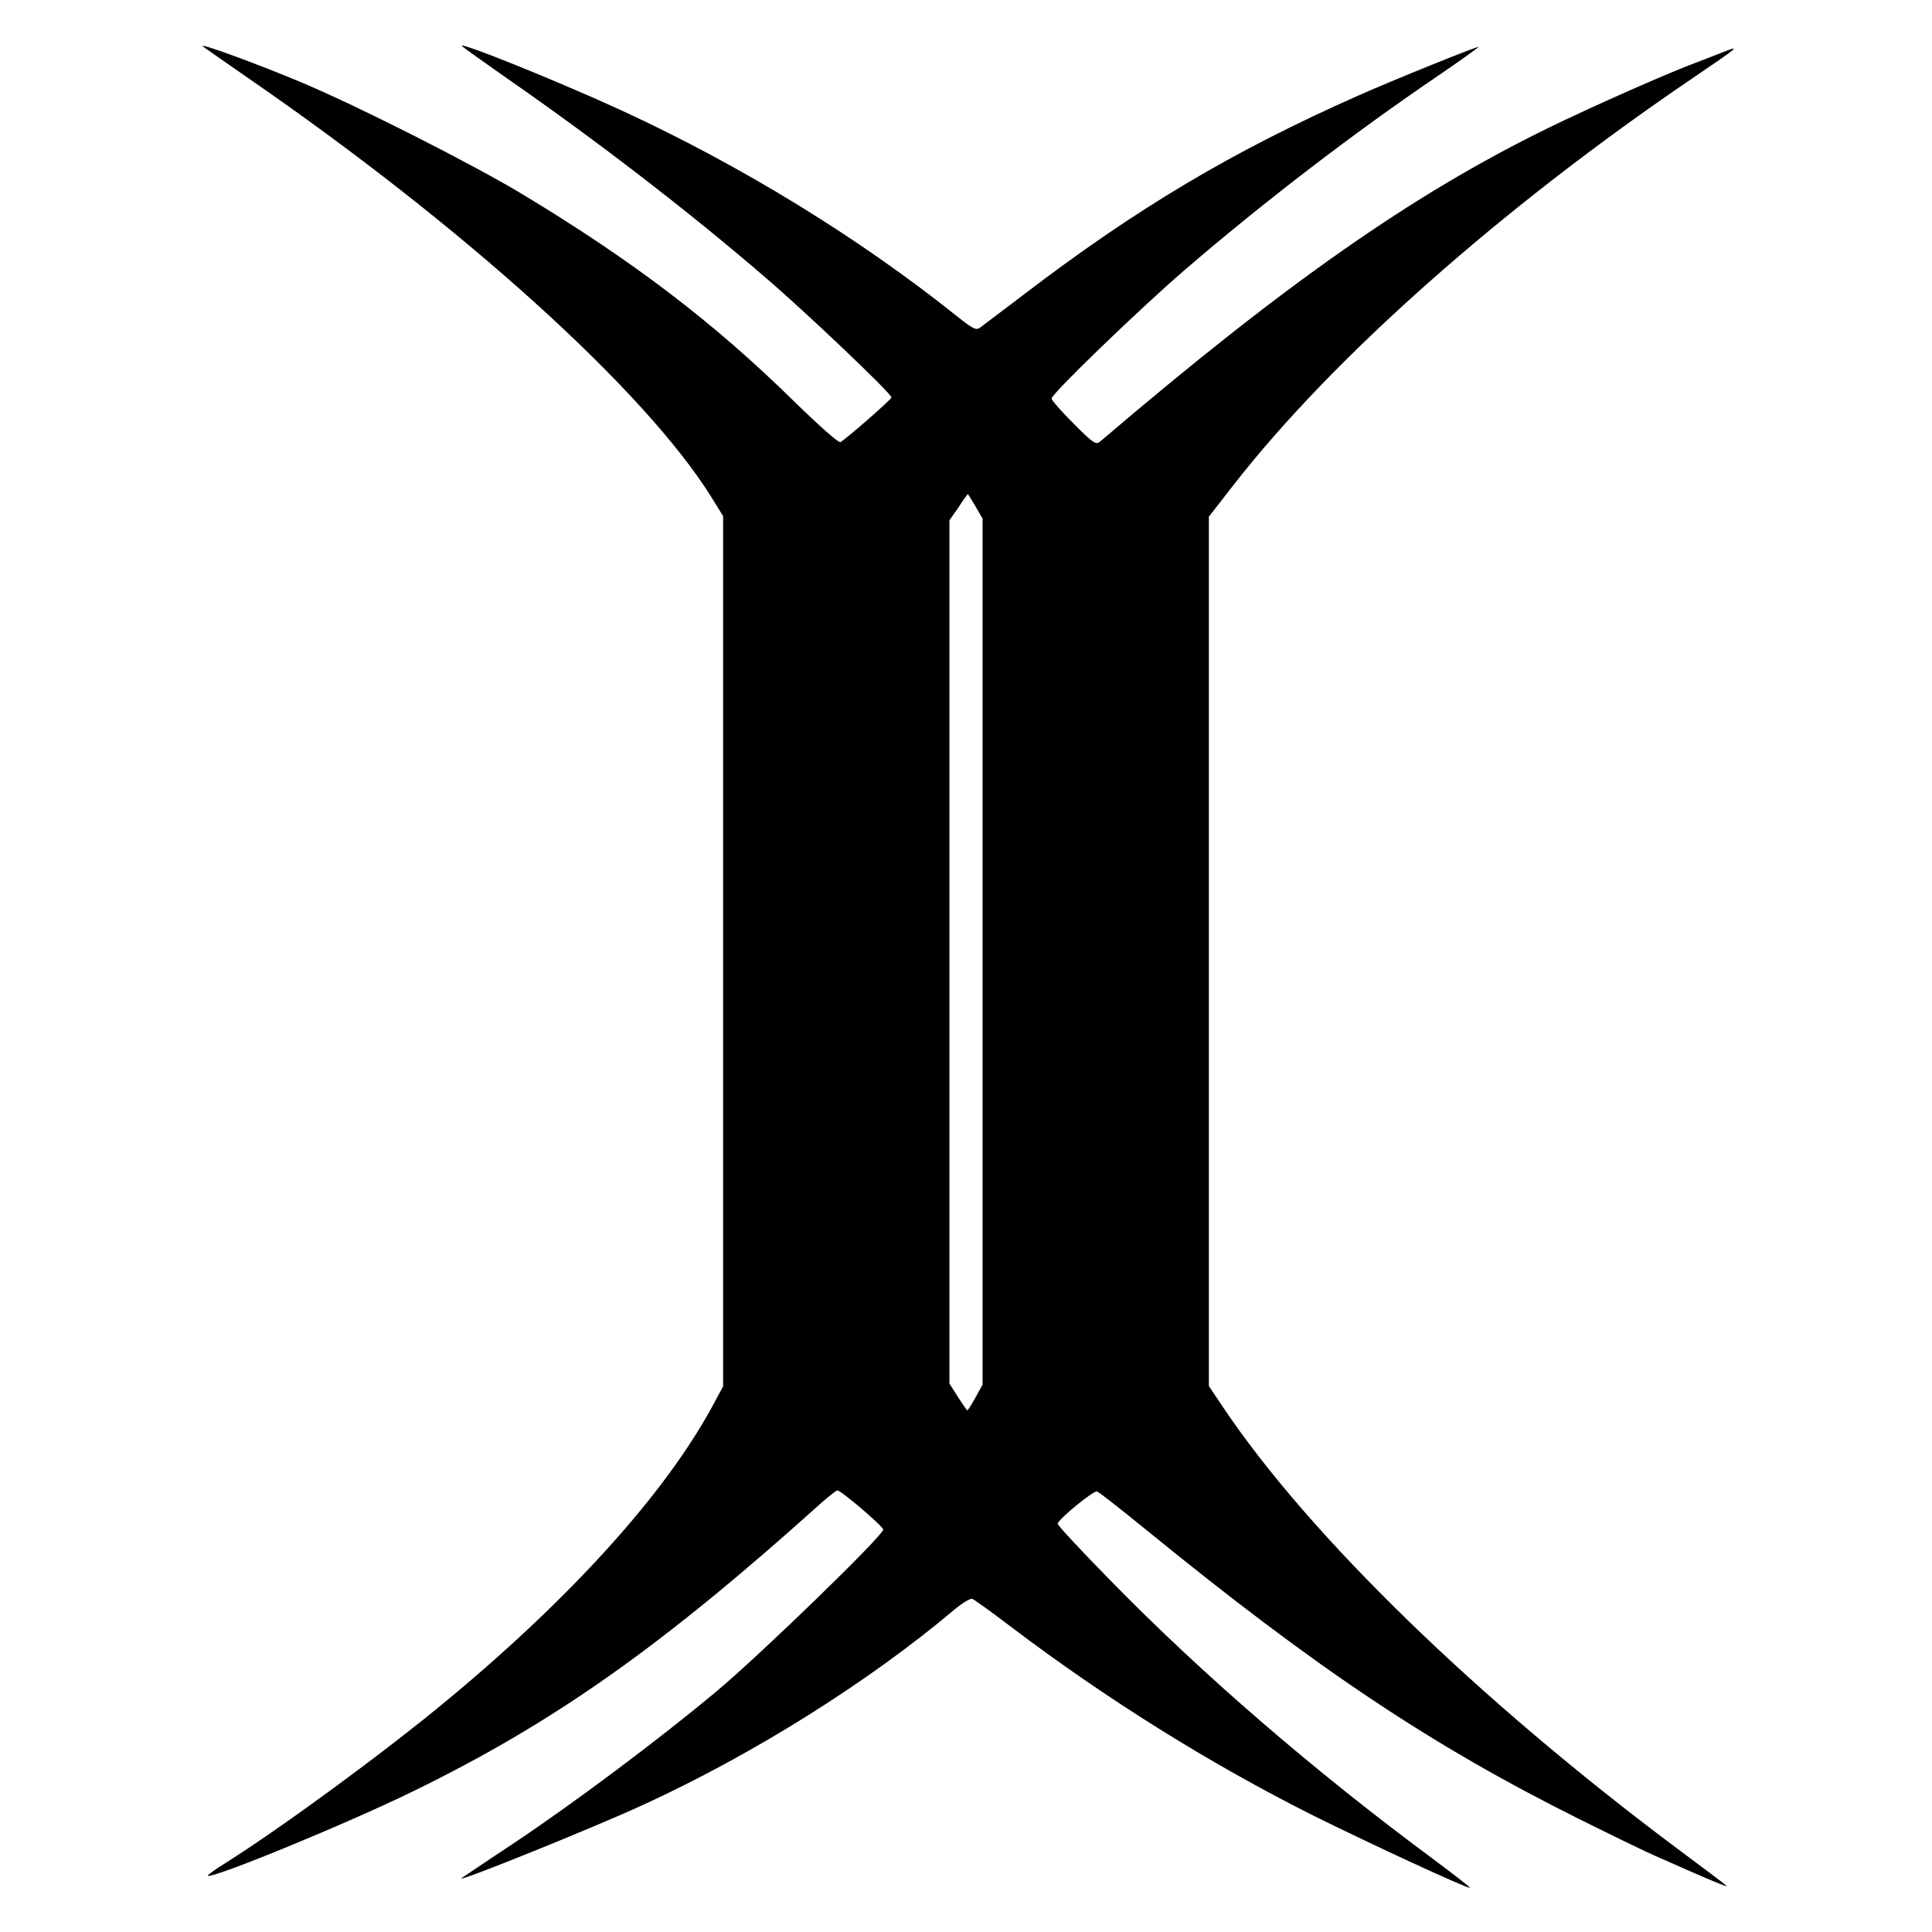 <?xml version="1.0" standalone="no"?>
<!DOCTYPE svg PUBLIC "-//W3C//DTD SVG 20010904//EN"
 "http://www.w3.org/TR/2001/REC-SVG-20010904/DTD/svg10.dtd">
<svg version="1.0" xmlns="http://www.w3.org/2000/svg"
 width="700pt" height="700pt" viewBox="0 0 700 700"
 preserveAspectRatio="xMidYMid meet">
<g transform="translate(0,700) scale(0.1,-0.1)"
fill="#000000" stroke="none">
<path d="M735 6832 c6 -5 78 -55 160 -112 784 -540 1441 -1134 1683 -1522 l42
-68 0 -1576 0 -1577 -41 -76 c-172 -315 -509 -688 -955 -1058 -227 -189 -605
-466 -807 -593 -37 -23 -66 -44 -64 -46 13 -13 501 187 742 305 511 249 901
524 1480 1045 28 25 54 45 59 46 13 0 166 -130 166 -142 0 -22 -450 -458 -605
-587 -212 -177 -517 -405 -739 -553 -100 -66 -182 -122 -184 -123 -21 -19 486
186 659 266 399 183 816 445 1127 707 29 24 58 42 65 39 7 -3 69 -47 137 -99
351 -266 727 -500 1100 -687 208 -103 549 -261 566 -261 4 0 -58 48 -137 107
-428 317 -834 667 -1167 1008 -106 108 -192 200 -190 205 7 19 131 121 143
116 7 -2 87 -65 178 -139 618 -504 1032 -780 1567 -1047 113 -56 245 -121 295
-142 175 -78 250 -109 240 -100 -5 5 -84 64 -175 132 -722 539 -1336 1135
-1649 1602 l-51 76 0 1575 0 1575 88 113 c359 462 974 1007 1665 1476 172 117
176 120 107 93 -30 -12 -71 -28 -90 -35 -99 -36 -395 -167 -545 -241 -488
-239 -949 -562 -1618 -1133 -16 -14 -24 -9 -97 64 -44 44 -80 85 -80 91 0 17
315 321 478 462 288 248 615 499 926 710 82 56 146 102 143 102 -12 0 -304
-118 -435 -176 -456 -202 -803 -408 -1215 -723 -77 -58 -146 -111 -156 -118
-14 -11 -27 -4 -86 43 -354 283 -778 543 -1211 743 -235 108 -605 257 -579
233 6 -6 80 -58 165 -118 324 -225 658 -482 935 -721 146 -125 455 -419 455
-433 0 -7 -160 -147 -185 -162 -6 -4 -80 62 -165 145 -295 290 -587 512 -990
755 -182 109 -582 312 -792 401 -159 67 -379 148 -363 133z m2799 -1666 l26
-45 0 -1569 0 -1569 -26 -47 c-14 -25 -27 -46 -29 -46 -2 0 -17 22 -34 48
l-31 49 0 1564 0 1564 33 47 c17 27 33 48 34 48 0 0 13 -20 27 -44z"/>
</g>
</svg>
